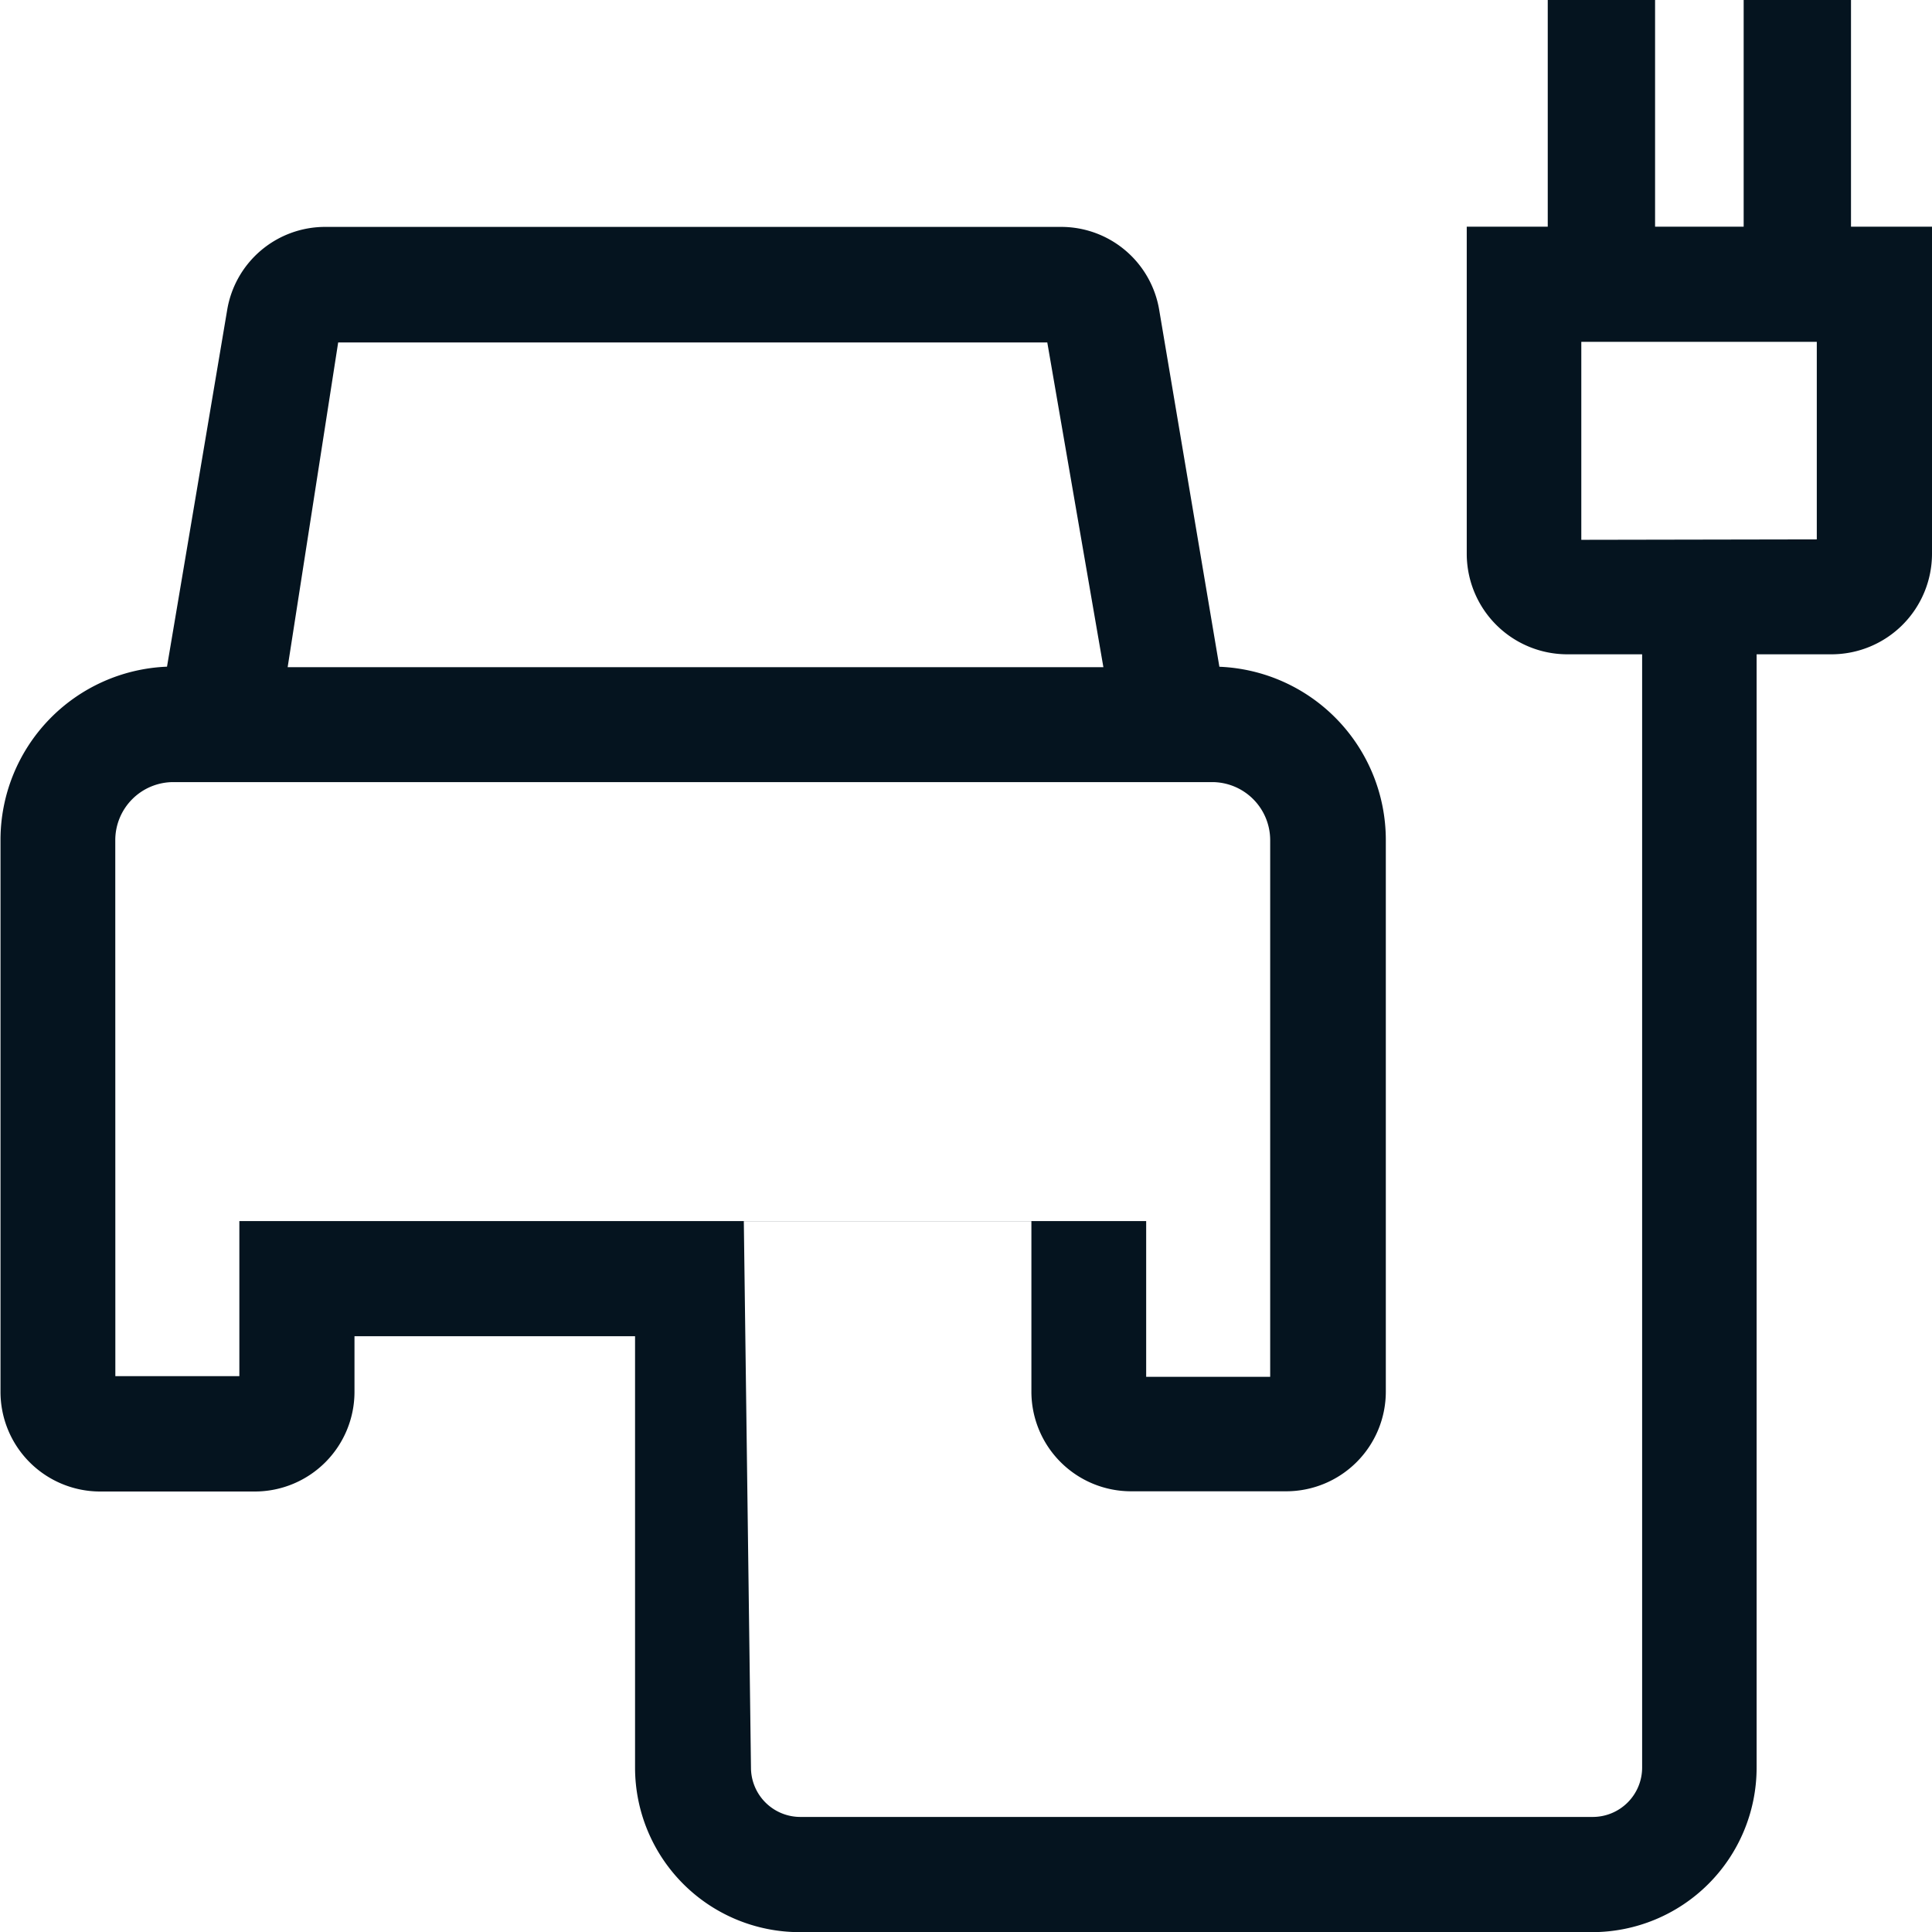 <svg xmlns="http://www.w3.org/2000/svg" width="27" height="27" viewBox="0 0 27 27">
  <g id="_01" data-name="01" transform="translate(-316 -63.002)">
    <path id="_01-2" data-name="01" d="M2970.811,33.6h2.169a1.393,1.393,0,0,0,1.392-1.391V31.43h3.921v6.028a2.3,2.3,0,0,0,2.3,2.3h11.074a2.3,2.3,0,0,0,2.3-2.3V21.9h1.045a1.406,1.406,0,0,0,1.406-1.4V15.924h-1.132V12.756h-1.5v3.168h-1.238V12.756h-1.5v3.168h-1.132V20.5a1.406,1.406,0,0,0,1.406,1.4h1.045V37.459a.69.69,0,0,1-.69.689h-11.074a.69.69,0,0,1-.69-.689l-.1-7.637h4.019V31.43h0v.776a1.393,1.393,0,0,0,1.392,1.391h2.169a1.393,1.393,0,0,0,1.392-1.391V24.491a2.423,2.423,0,0,0-2.326-2.417l-.841-4.987a1.389,1.389,0,0,0-1.373-1.16h-10.279a1.388,1.388,0,0,0-1.373,1.16l-.425,2.521-.416,2.465a2.423,2.423,0,0,0-2.327,2.417v7.715A1.393,1.393,0,0,0,2970.811,33.6Zm20.706-13.3V17.533h3.291v2.761Zm-17.373-2.758h9.91l.784,4.538h-11.4Zm-3.115,6.955a.812.812,0,0,1,.812-.811h14.516a.812.812,0,0,1,.812.811v7.5h-1.733V29.821h-12.673v2.167h-1.733Z" transform="translate(-2653.418 50.246)" fill="#05141f"/>
  </g>
</svg>
